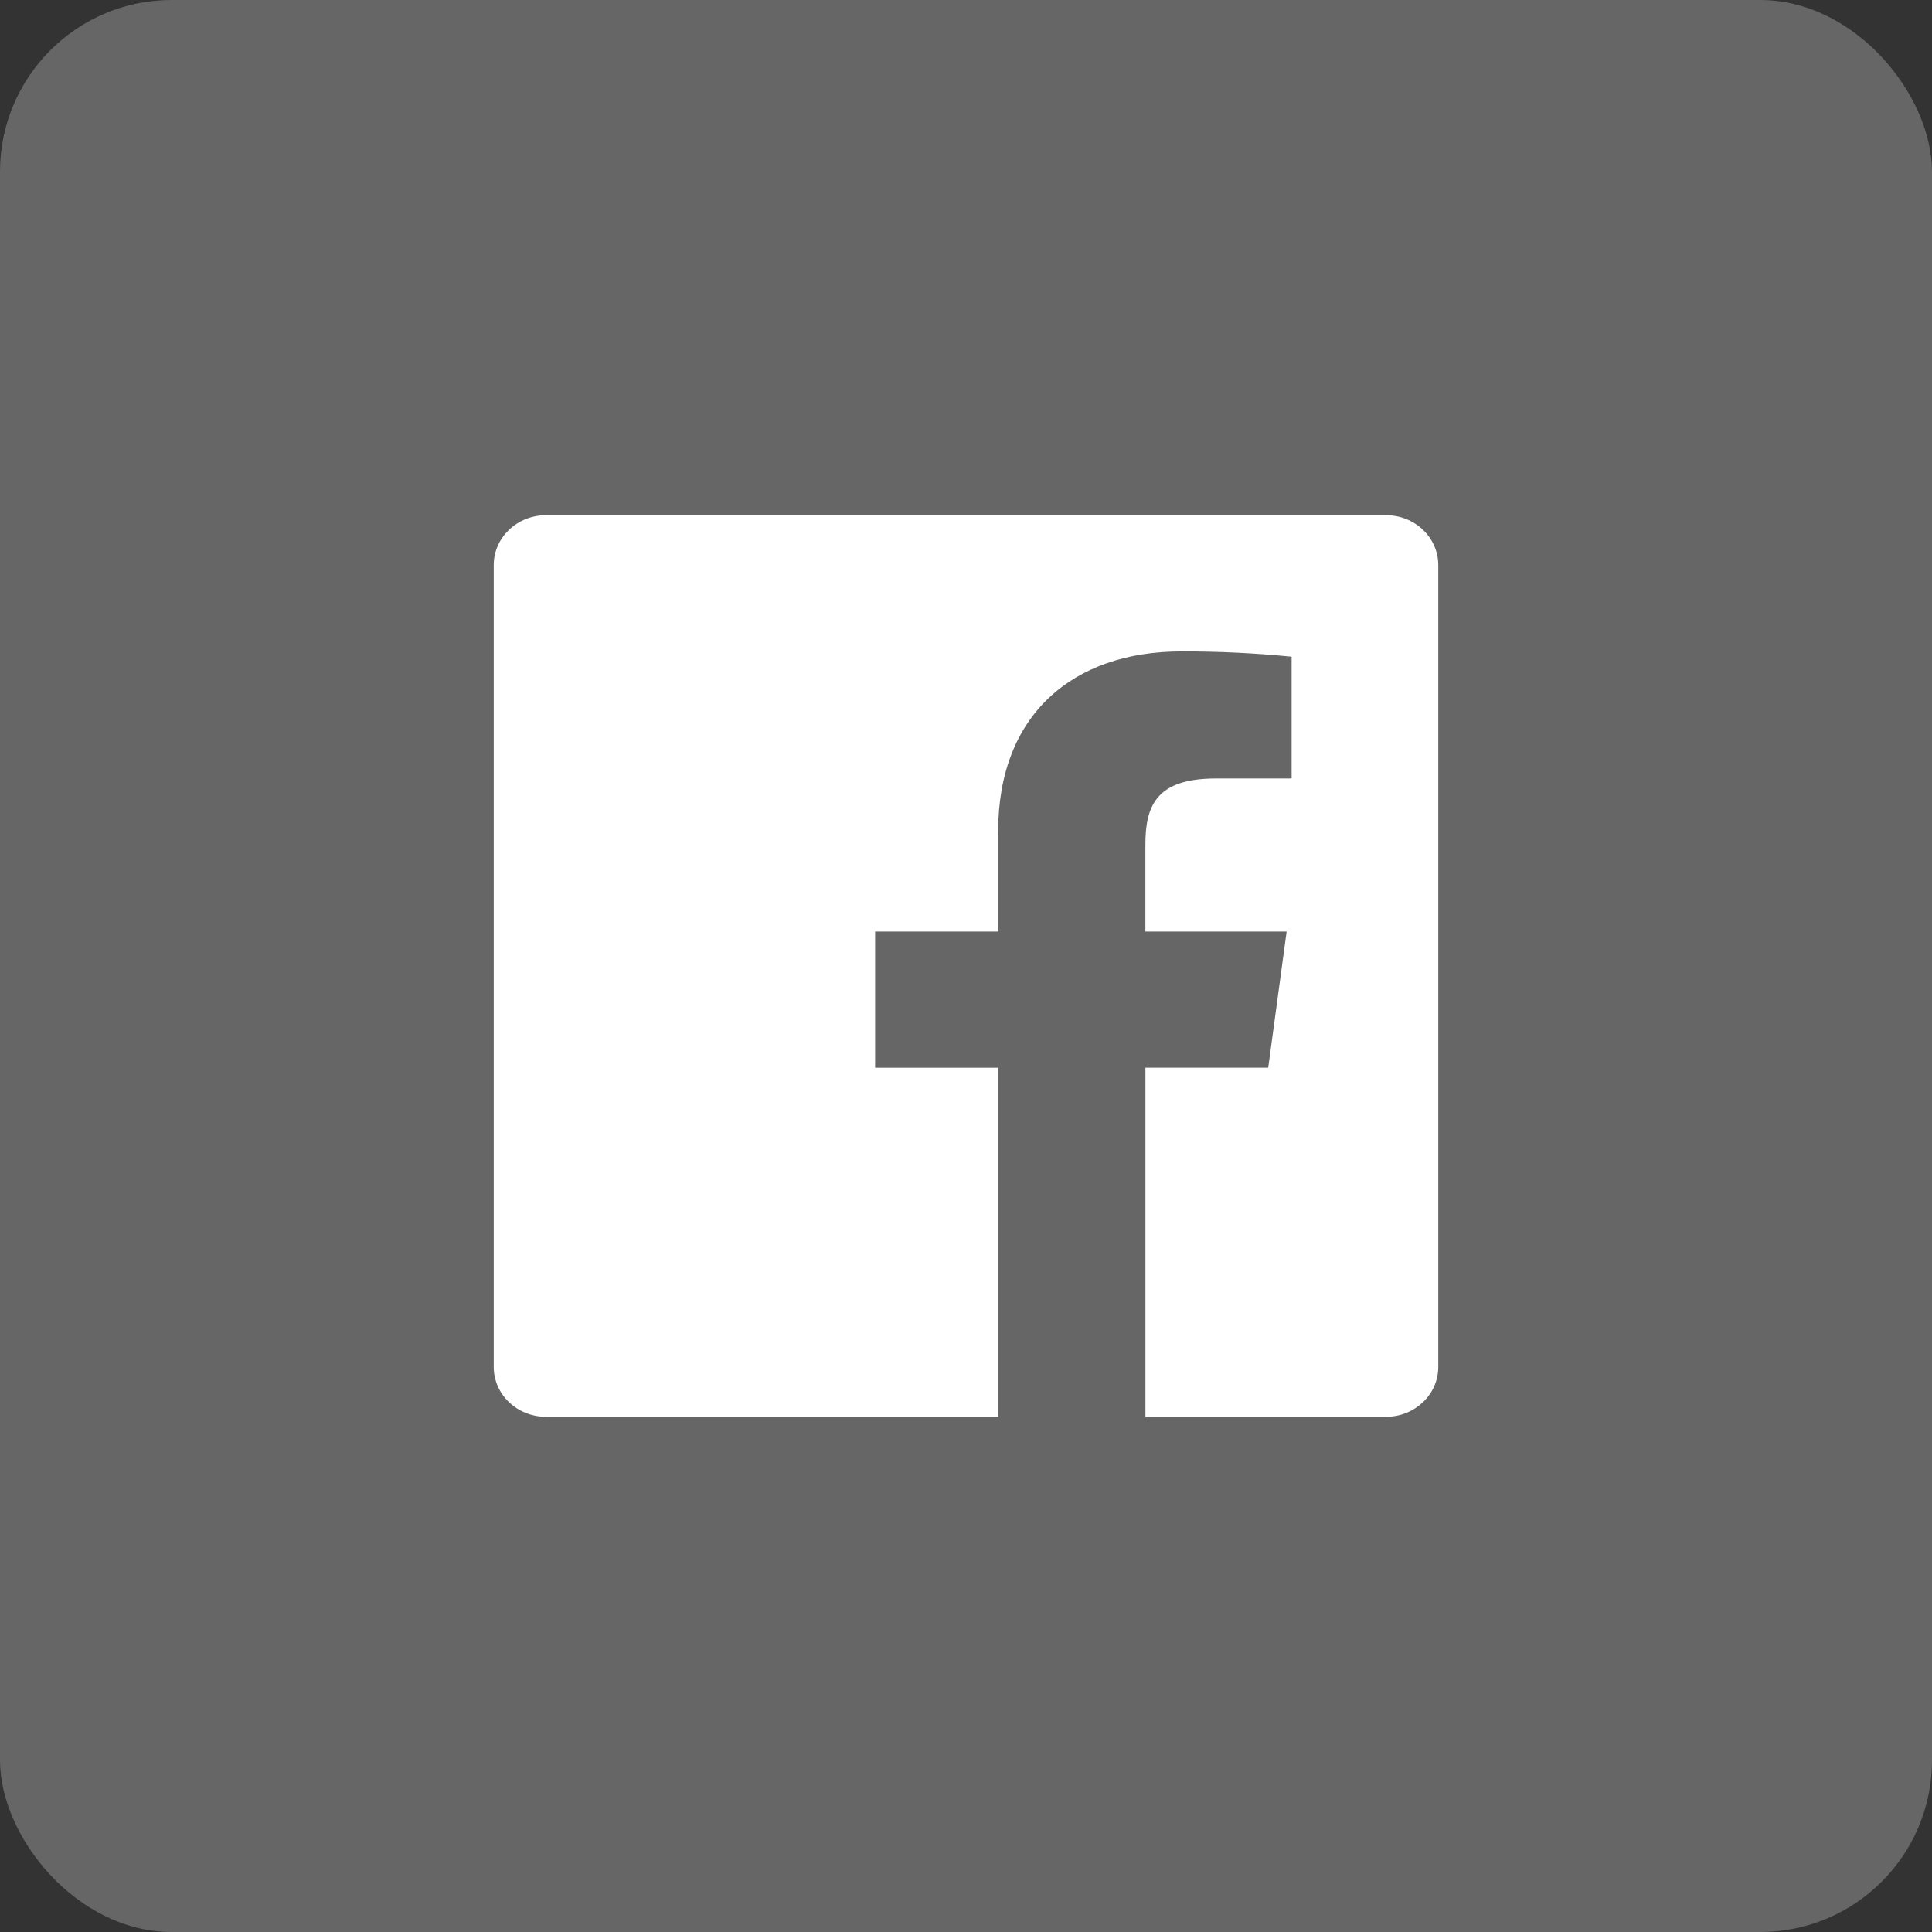 <svg xmlns="http://www.w3.org/2000/svg" width="45" height="45" viewBox="0 0 45 45">
    <rect x="0" y="0" width="45" height="45" fill="#333333" stroke="none"/>
    <g fill="none">
        <rect width="45" height="45" fill="#666" rx="4"/>
        <path fill="#FFF" d="M32.284 12H12.716c-.672 0-1.216.52-1.216 1.16v18.68c0 .64.544 1.16 1.216 1.16h10.533v-8.13h-2.866v-3.173h2.866v-2.334c0-2.713 1.738-4.19 4.27-4.19.857-.002 1.713.039 2.565.123v2.836h-1.76c-1.387 0-1.646.627-1.646 1.544v2.021h3.29l-.429 3.172h-2.86V33h5.605c.672 0 1.216-.52 1.216-1.16V13.16c0-.307-.128-.603-.356-.82-.228-.218-.537-.34-.86-.34z"/>
    </g>
</svg>
